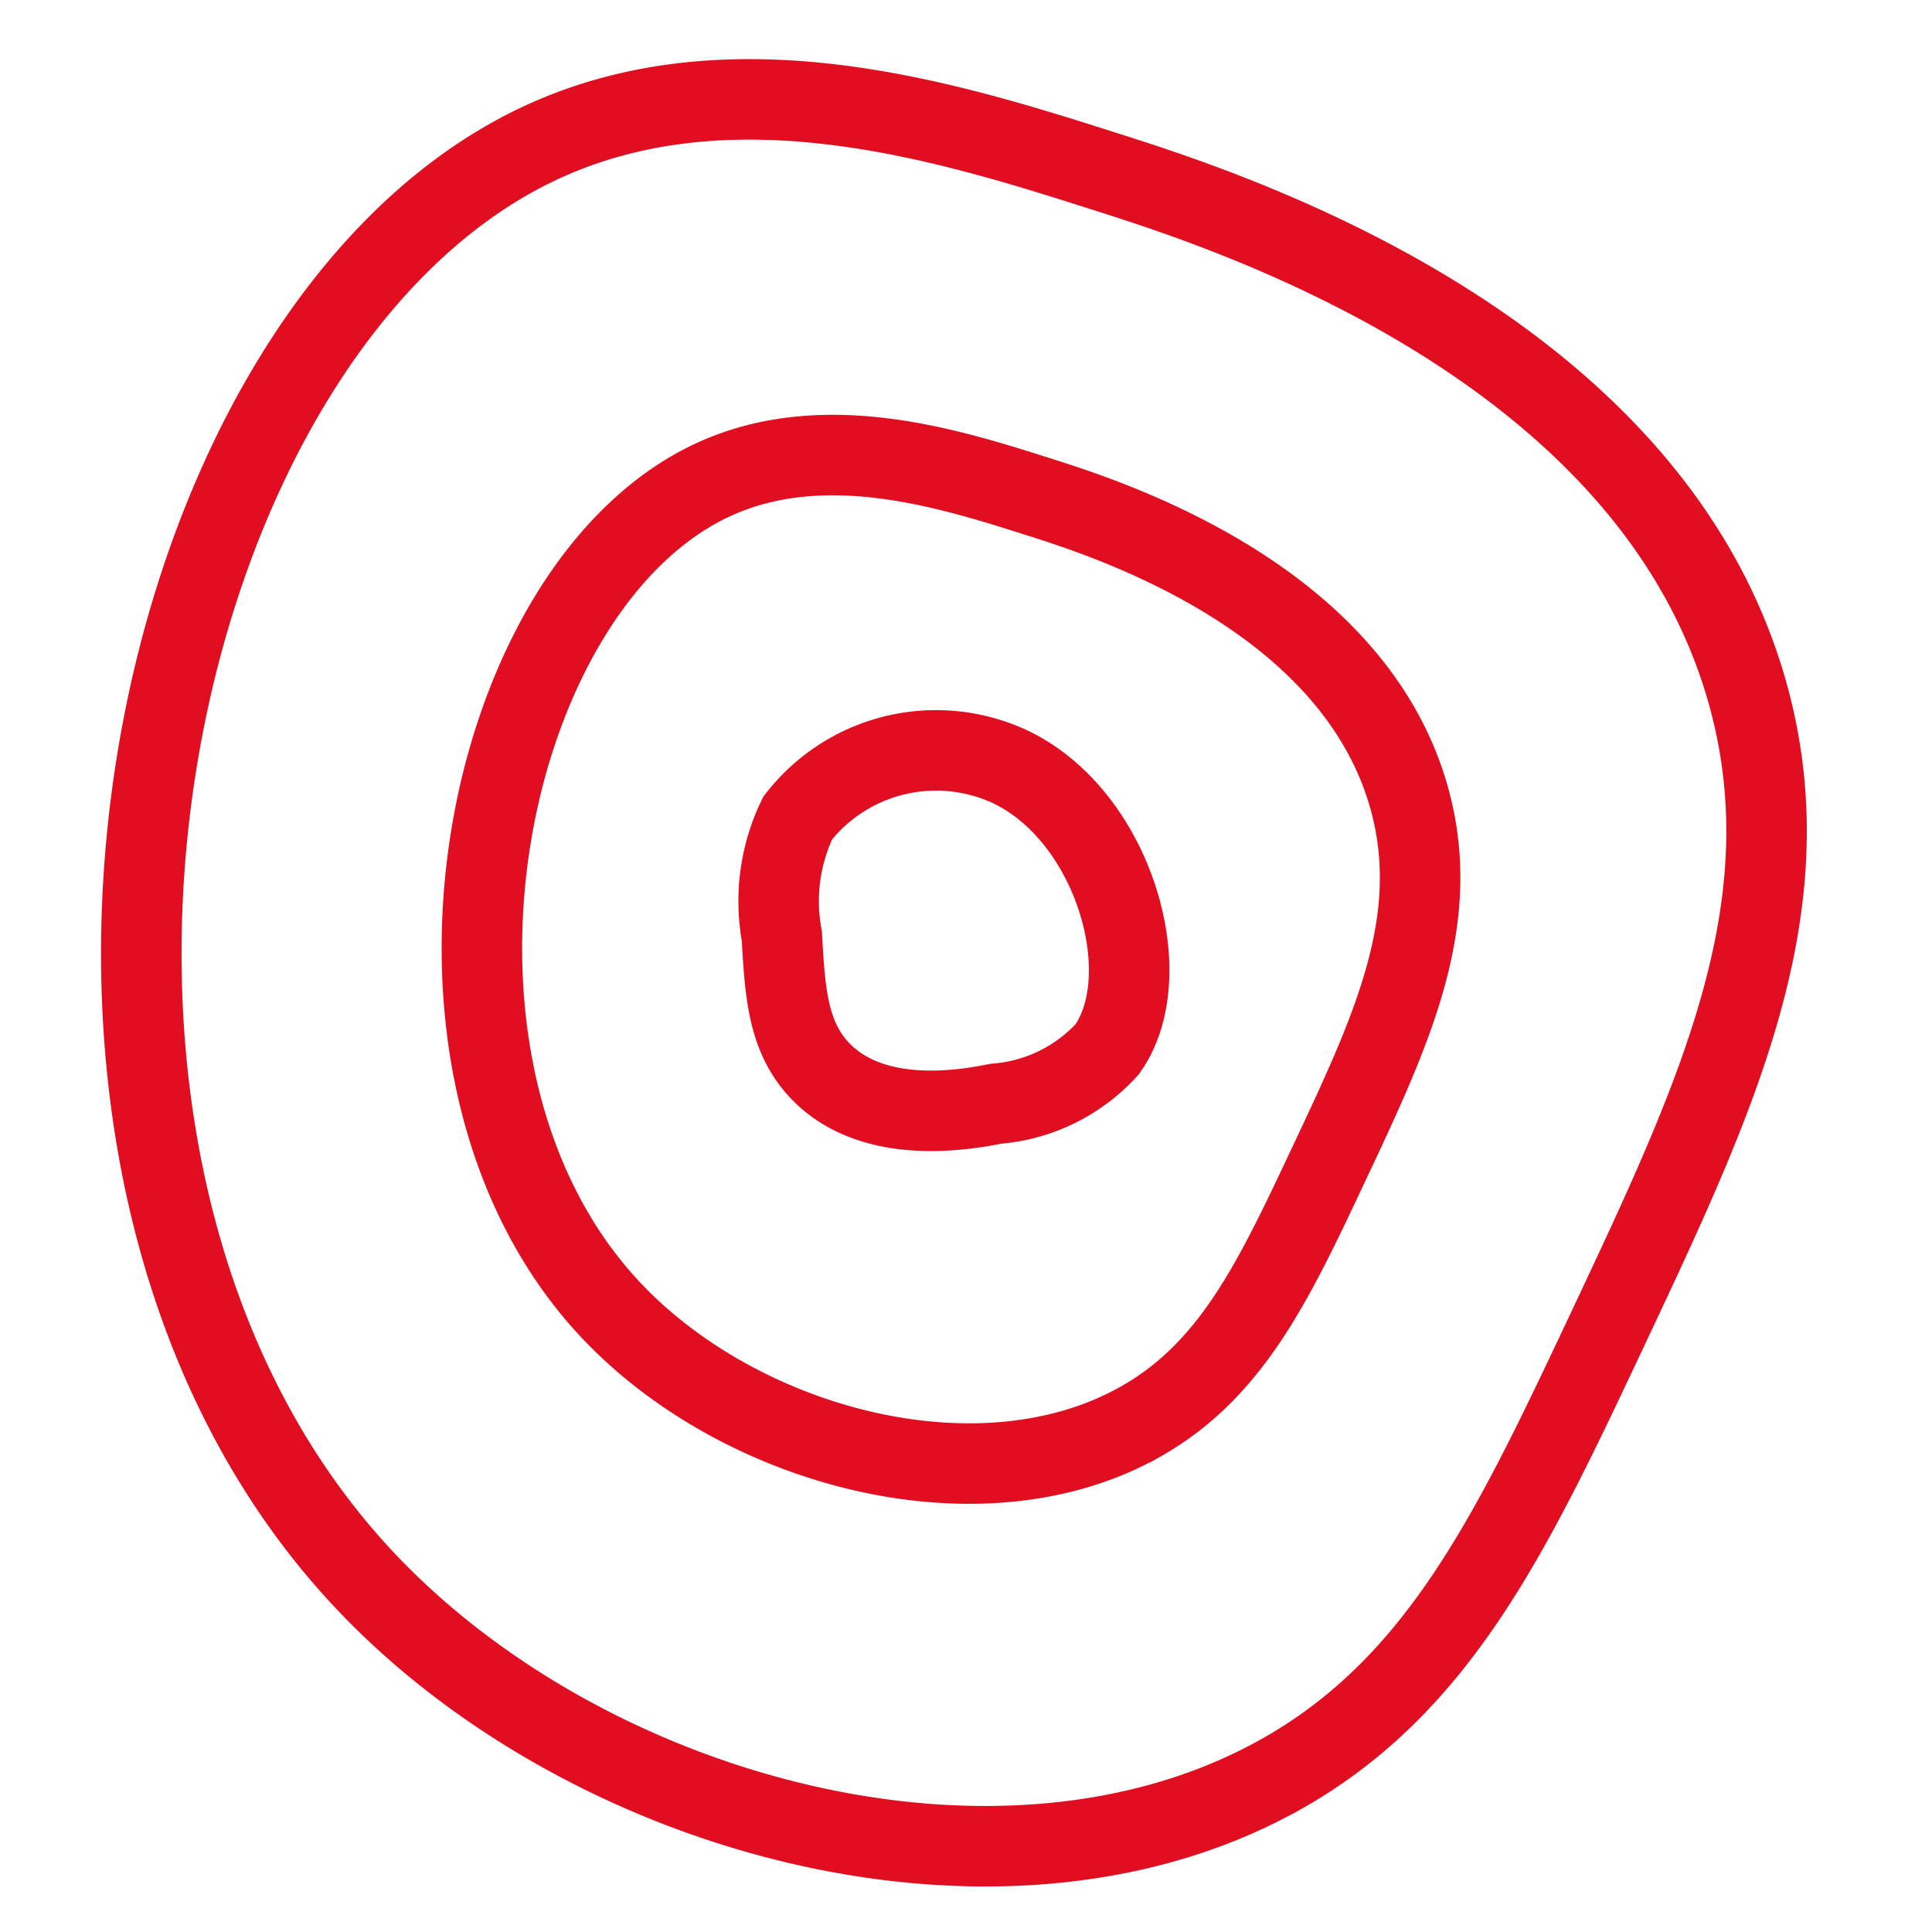 <svg id="Gurjan" xmlns="http://www.w3.org/2000/svg" xmlns:xlink="http://www.w3.org/1999/xlink" width="48" height="48" viewBox="0 0 48 48">
  <defs>
    <clipPath id="clip-path">
      <rect id="Rectangle_384" data-name="Rectangle 384" width="44.65" height="47.664" fill="none"/>
    </clipPath>
  </defs>
  <rect id="Rectangle_360" data-name="Rectangle 360" width="48" height="48" fill="#fff" opacity="0"/>
  <g id="Group_724" data-name="Group 724" transform="translate(1.377 0.336)">
    <g id="Group_723" data-name="Group 723" transform="translate(0 0.001)" clip-path="url(#clip-path)">
      <path id="Path_201" data-name="Path 201" d="M17.308,18.853A4.357,4.357,0,0,1,22.134,17.4c2.892.948,4.247,5.258,2.862,7.2a4.178,4.178,0,0,1-2.755,1.351c-.67.13-3.028.593-4.377-.817-.809-.847-.873-1.97-.95-3.344A4.753,4.753,0,0,1,17.308,18.853Zm8.525,14.992c-3.978,2.256-9.957.653-13.176-2.776C7.078,25.125,9.387,13.273,15.1,10.5c2.776-1.347,5.935-.344,8.186.371,1.741.551,7.862,2.5,9.23,7.542.819,3.028-.461,5.745-2.025,9.063C29.133,30.362,28.094,32.564,25.834,33.845Zm3.525,8.741c-6.891,3.907-17.247,1.131-22.823-4.81C-3.129,27.479.87,6.95,10.77,2.15c4.81-2.332,10.28-.6,14.178.642,3.015.958,13.622,4.326,15.988,13.065,1.421,5.245-.8,9.949-3.508,15.7C35.074,36.553,33.275,40.364,29.359,42.586Z" transform="translate(1.134 1.133)" fill="none" stroke="#e00e20" stroke-width="2"/>
    </g>
  </g>
</svg>
